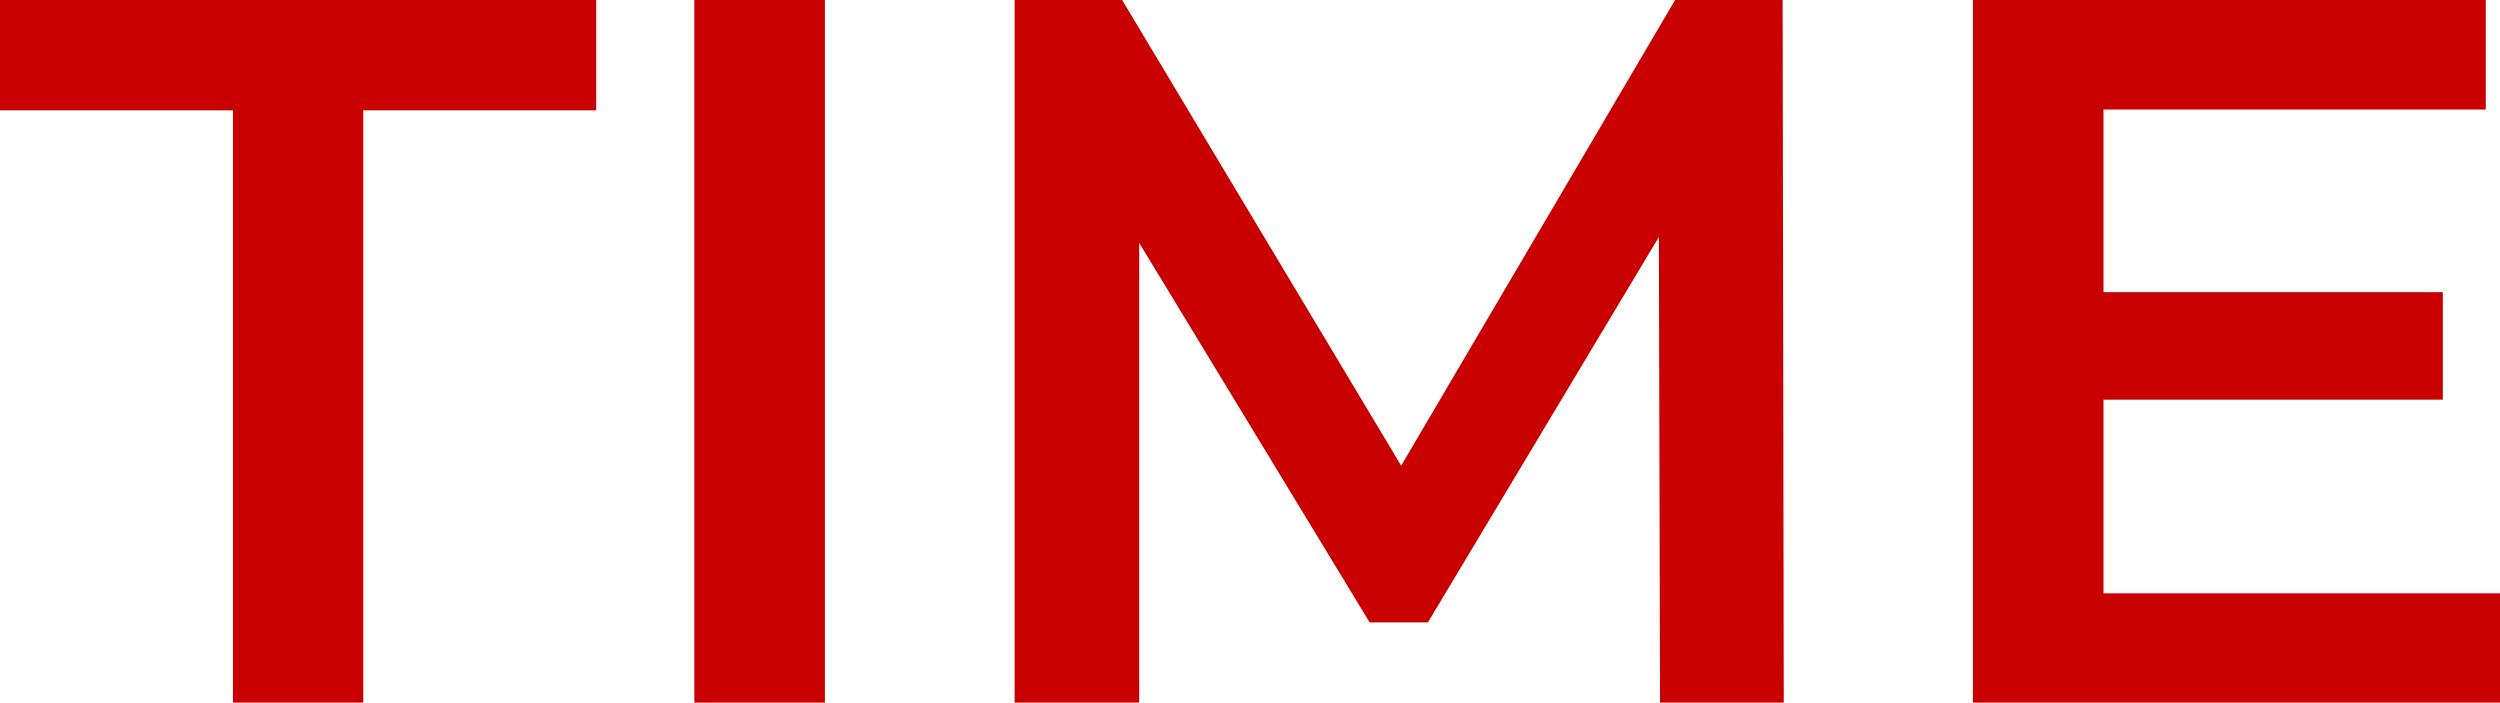 <?xml version="1.0" encoding="utf-8"?>
<!-- Generator: Adobe Illustrator 24.0.2, SVG Export Plug-In . SVG Version: 6.00 Build 0)  -->
<svg version="1.1" id="レイヤー_1" xmlns="http://www.w3.org/2000/svg" xmlns:xlink="http://www.w3.org/1999/xlink" x="0px"
	 y="0px" viewBox="0 0 878.9 247" style="enable-background:new 0 0 878.9 247;" xml:space="preserve">
<style type="text/css">
	.st0{fill:#C80000;}
</style>
<g>
	<path class="st0" d="M81.9,38.8H0V0h209.6v38.8h-81.9V247H81.9V38.8z"/>
	<path class="st0" d="M244.2,0H290v247h-45.9V0z"/>
	<path class="st0" d="M583.6,247l-0.4-163.7l-81.2,135.5h-20.5L400.5,85.4V247h-43.8V0h37.8l98.1,163.7L588.9,0h37.8l0.4,247H583.6z
		"/>
	<path class="st0" d="M878.9,208.5V247H693.6V0h180.3v38.5H739.5v64.2h119.3v37.8H739.5v68.1H878.9z"/>
</g>
</svg>

